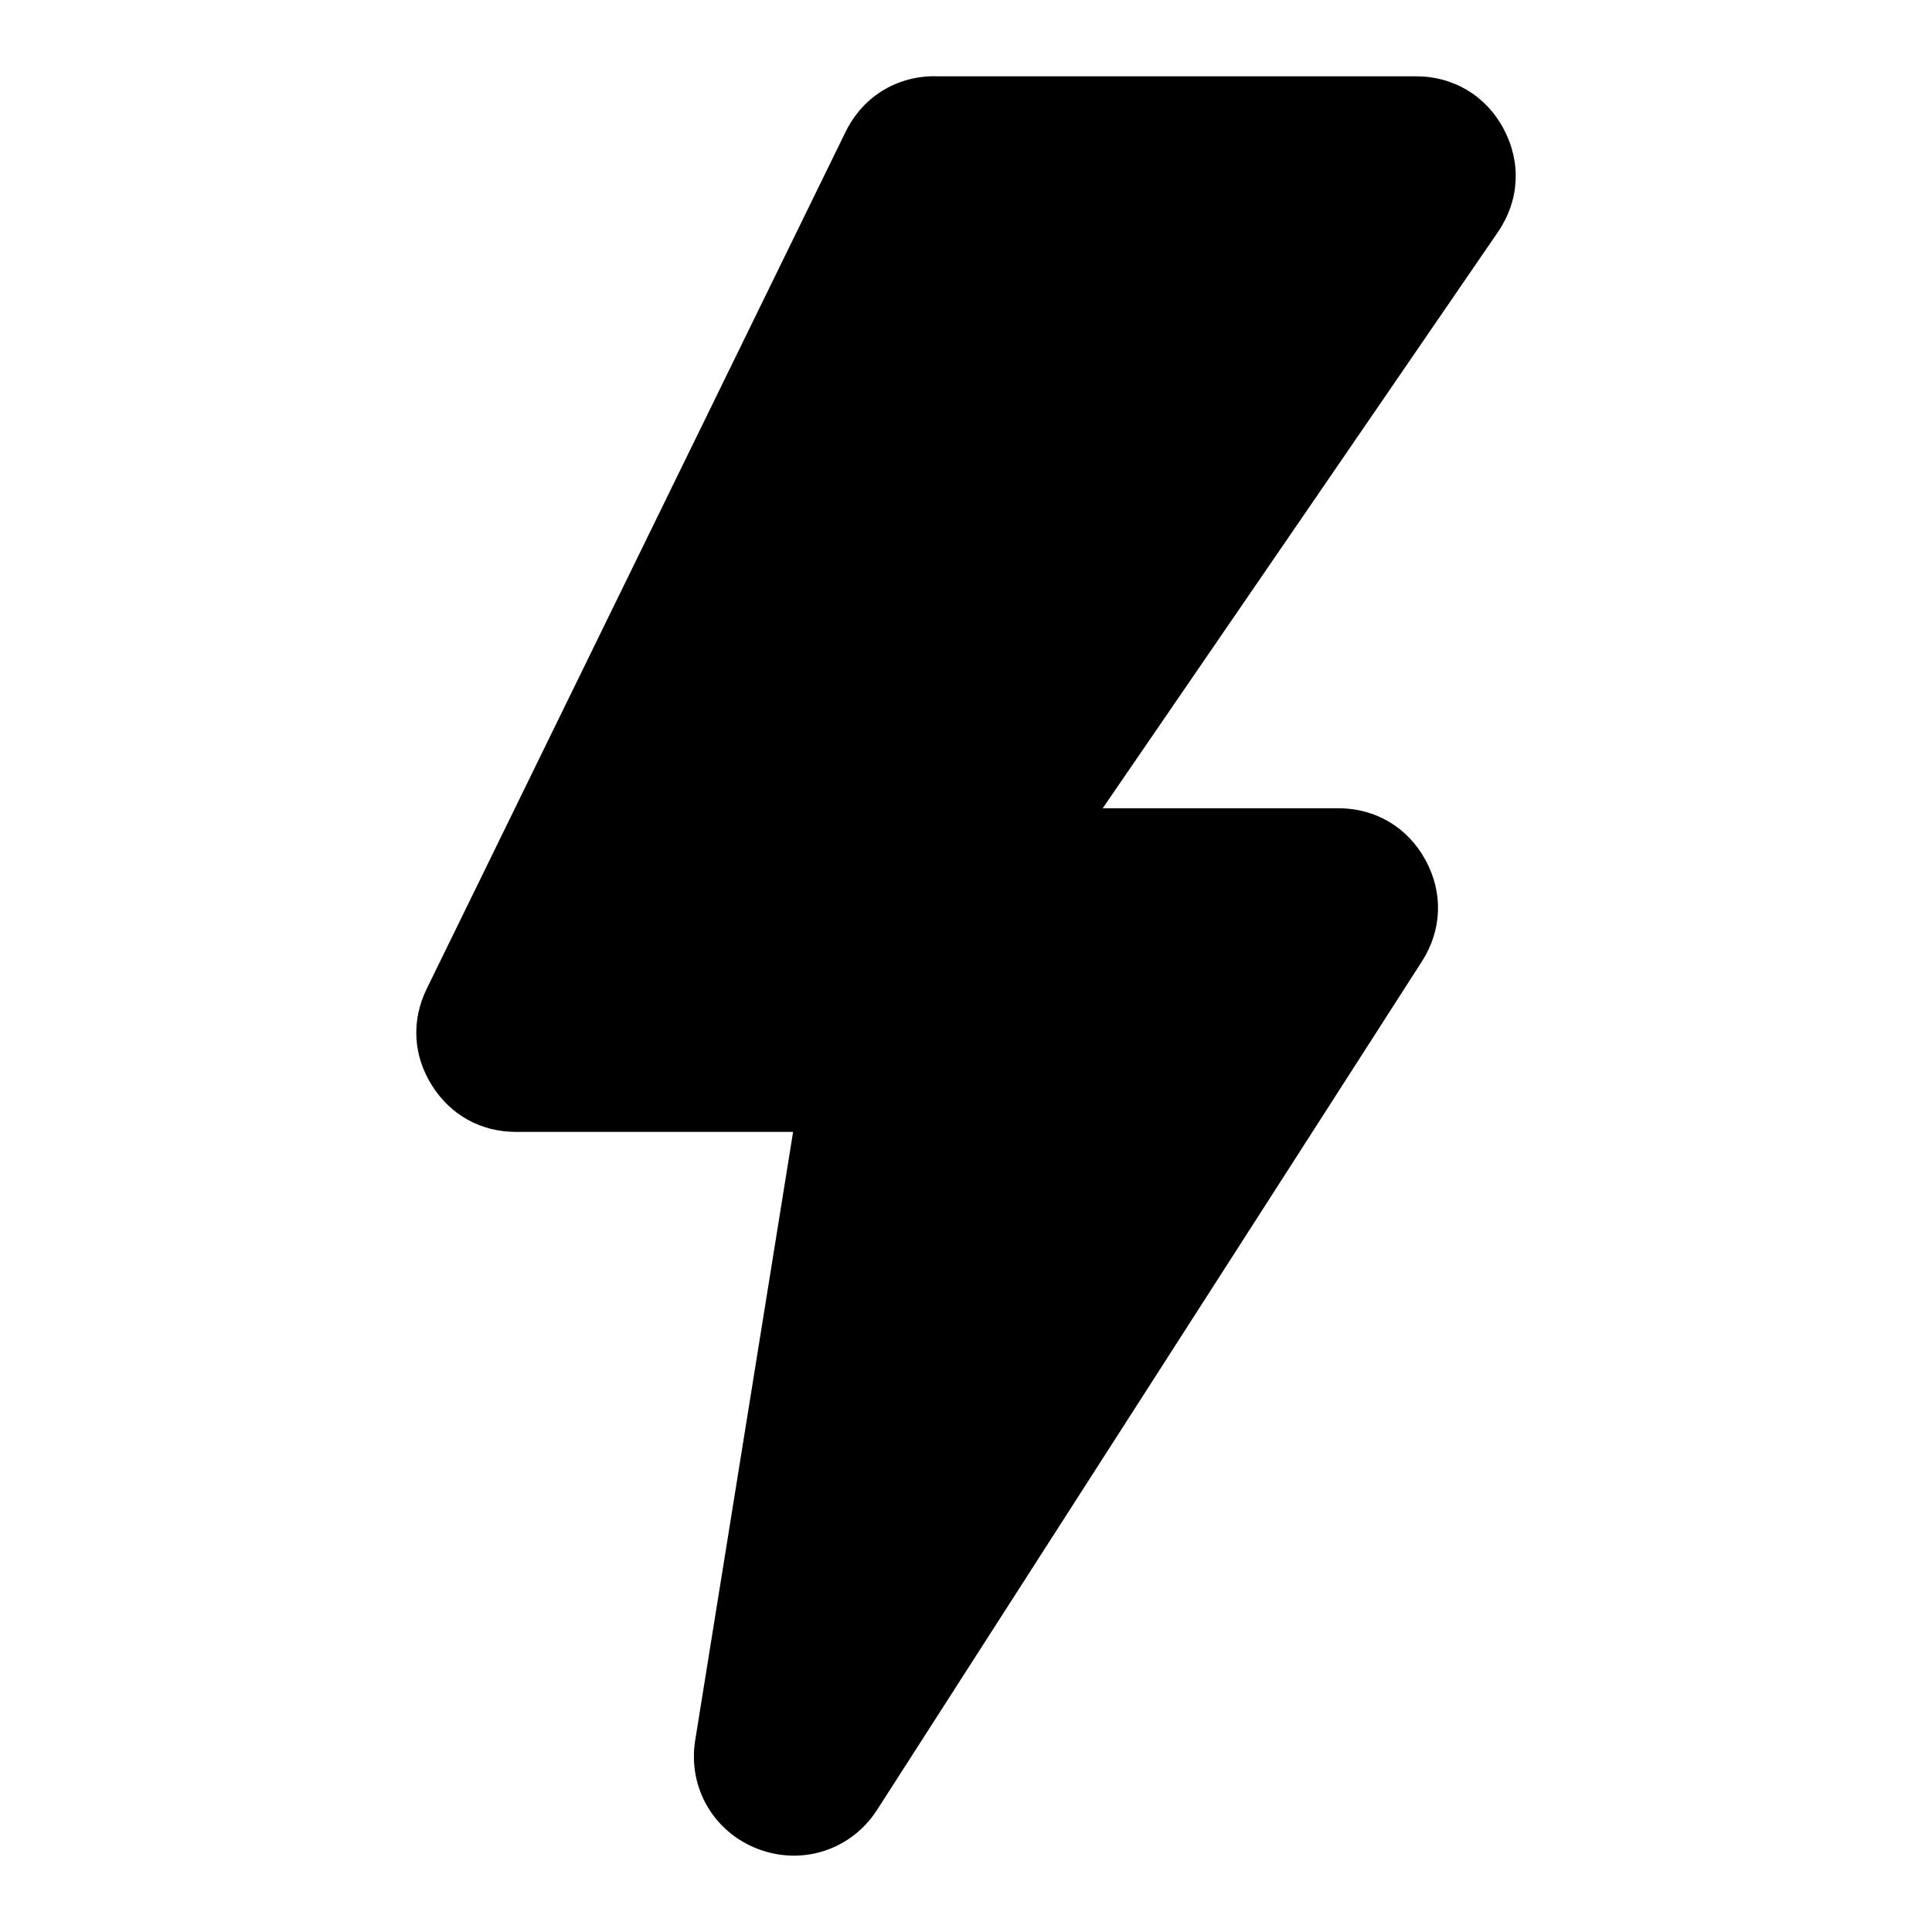 <?xml version="1.0" encoding="UTF-8"?>
<!-- The Best Svg Icon site in the world: iconSvg.co, Visit us! https://iconsvg.co -->
<svg fill="#000000" width="800px" height="800px" version="1.1" viewBox="144 144 512 512" xmlns="http://www.w3.org/2000/svg">
 <path d="m391.77 164.22h127.46c10.035 0 18.652 5.199 23.32 14.07 4.672 8.887 4.098 18.922-1.586 27.207l-104.73 152.69h62.391c9.898 0 18.395 5.031 23.141 13.723 4.746 8.691 4.398 18.559-0.953 26.887l-144.36 224.81c-6.816 10.625-19.816 14.887-31.605 10.383-11.789-4.504-18.621-16.355-16.609-28.824l25.938-161.2h-73.395c-9.355 0-17.41-4.457-22.371-12.41-4.957-7.949-5.426-17.125-1.316-25.543l110.98-227.04c4.535-9.266 13.375-14.781 23.684-14.781z" fill-rule="evenodd"/>
</svg>